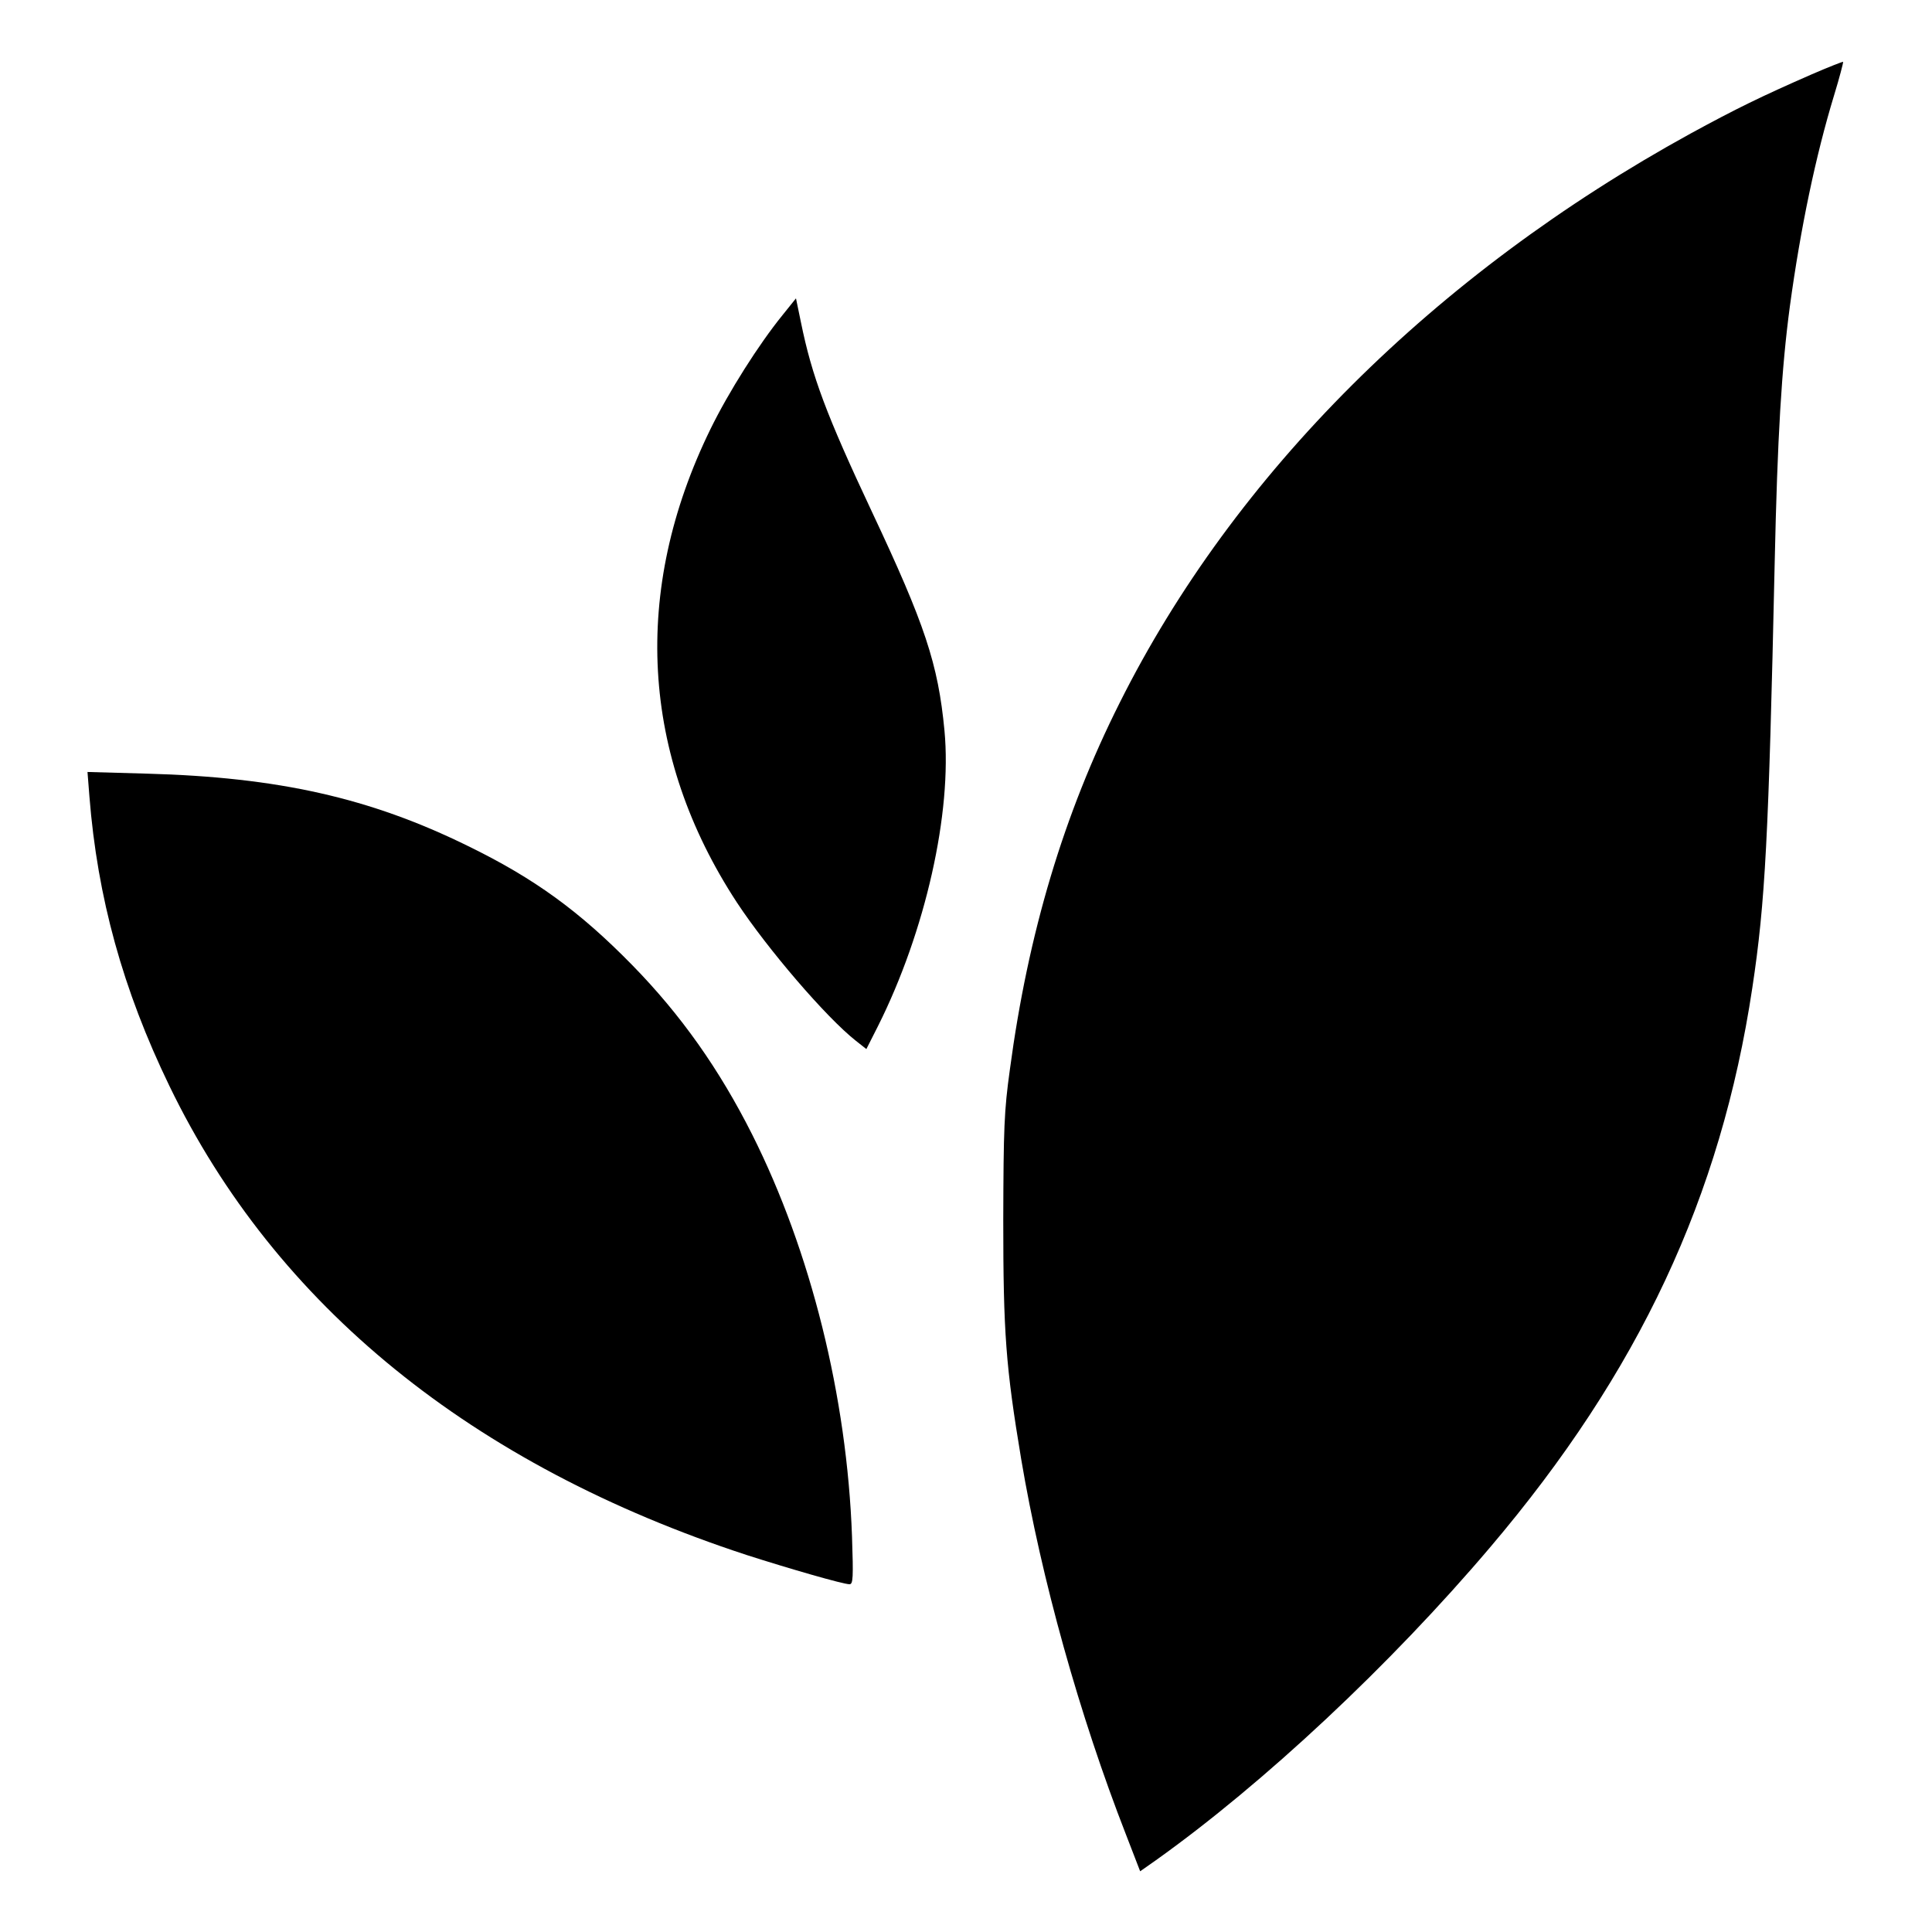 <?xml version="1.0" standalone="no"?>
<!DOCTYPE svg PUBLIC "-//W3C//DTD SVG 20010904//EN"
 "http://www.w3.org/TR/2001/REC-SVG-20010904/DTD/svg10.dtd">
<svg version="1.0" xmlns="http://www.w3.org/2000/svg"
 width="700pt" height="700pt" viewBox="0 0 700 700"
 preserveAspectRatio="xMidYMid meet">
<g transform="translate(0,700) scale(0.1,-0.1)"
fill="#000000" stroke="none">
<path d="M6565 6731 c-185 -81 -273 -124 -440 -215 -928 -510 -1653 -1233
-2068 -2062 -203 -404 -332 -835 -398 -1329 -21 -151 -23 -211 -24 -545 0
-409 9 -531 65 -867 73 -433 211 -928 380 -1361 l51 -132 57 40 c390 278 850
708 1212 1135 538 634 835 1268 949 2026 47 311 59 542 81 1539 10 459 25 705
55 930 39 286 94 547 160 764 20 65 34 120 33 122 -2 1 -53 -19 -113 -45z"/>
<path d="M2835 5858 c-86 -106 -195 -278 -261 -413 -286 -585 -253 -1182 96
-1715 110 -167 323 -416 431 -501 l38 -30 42 83 c172 343 269 774 241 1071
-23 242 -71 385 -263 793 -165 351 -217 490 -257 686 l-18 87 -49 -61z"/>
<path d="M324 4114 c29 -366 121 -700 290 -1049 385 -796 1096 -1373 2091
-1699 156 -50 350 -106 373 -106 13 0 14 24 9 173 -18 506 -149 1033 -362
1457 -119 236 -257 432 -434 613 -191 195 -354 314 -596 432 -354 174 -686
249 -1164 262 l-214 6 7 -89z"/>
</g>
</svg>

